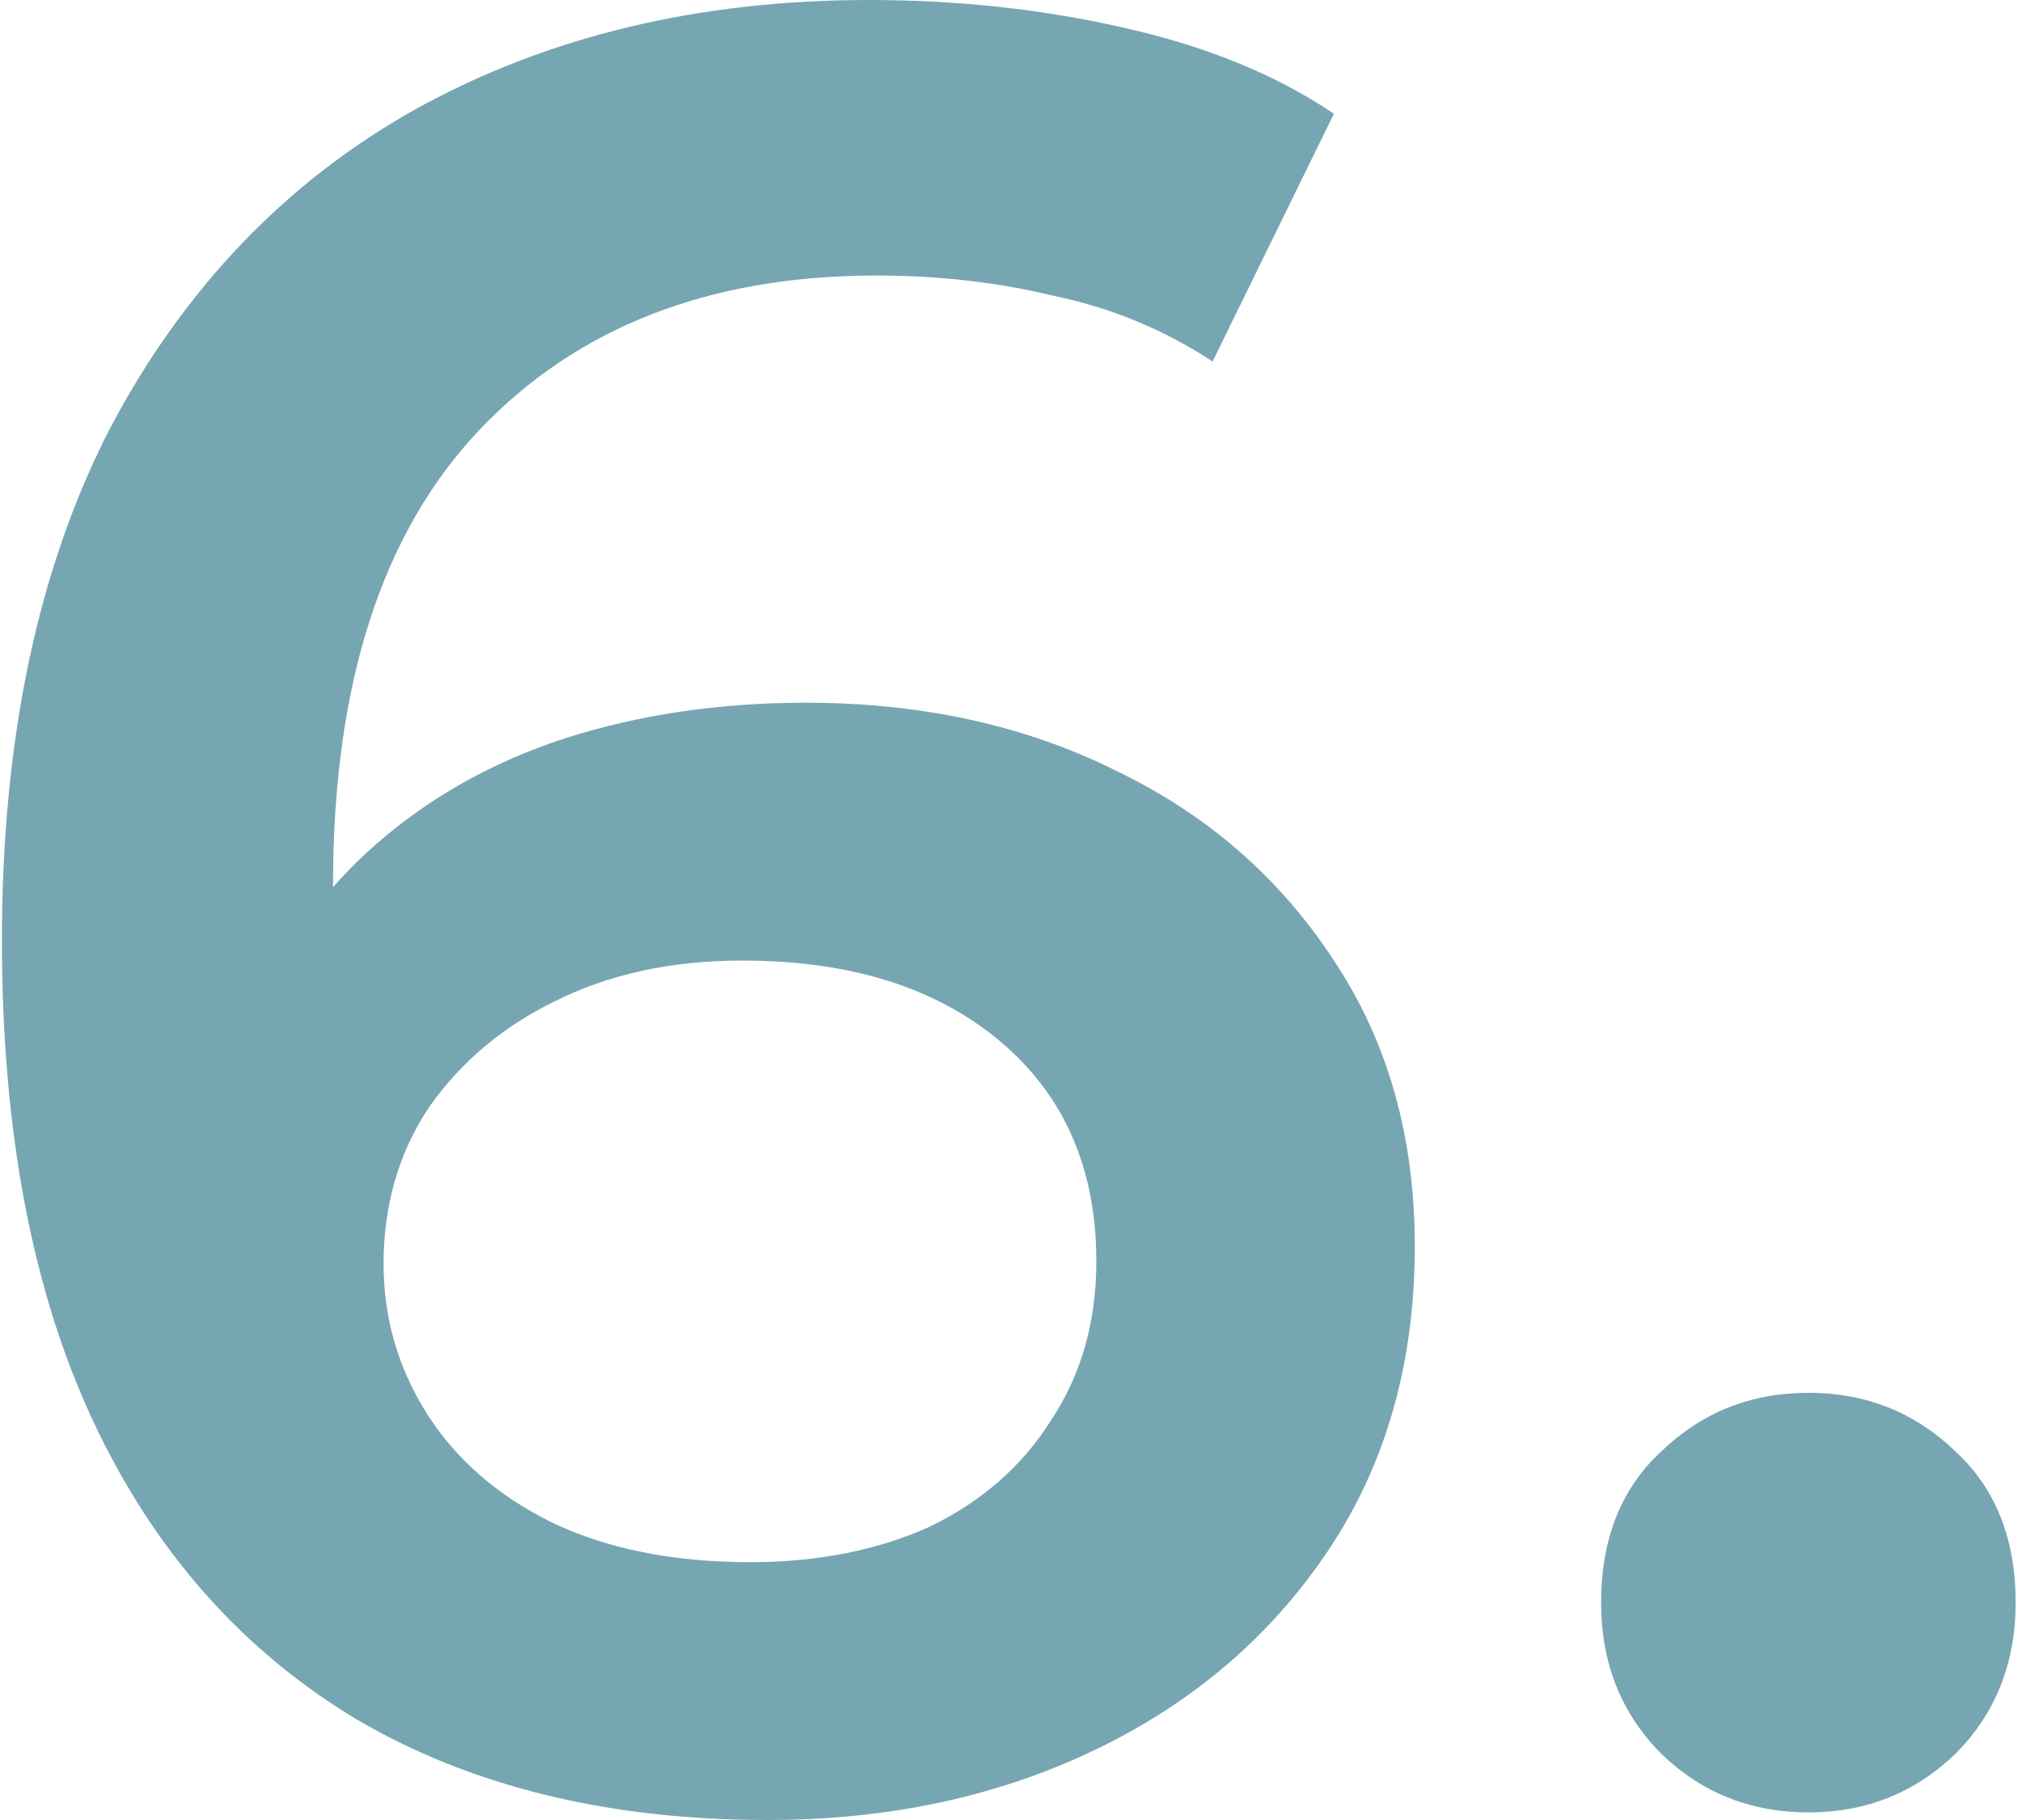 <?xml version="1.0" encoding="UTF-8"?> <svg xmlns="http://www.w3.org/2000/svg" width="80" height="72" viewBox="0 0 80 72" fill="none"><path d="M30.376 72C24.043 72 18.61 70.667 14.076 68C9.543 65.267 6.076 61.333 3.676 56.2C1.276 51.067 0.076 44.733 0.076 37.2C0.076 29.2 1.51 22.433 4.376 16.9C7.31 11.367 11.343 7.167 16.476 4.3C21.676 1.433 27.643 0 34.376 0C37.91 0 41.276 0.367 44.476 1.1C47.743 1.833 50.51 2.967 52.776 4.5L47.976 14.3C46.043 13.033 43.943 12.167 41.676 11.7C39.476 11.167 37.143 10.9 34.676 10.9C28.076 10.9 22.843 12.933 18.976 17C15.11 21.067 13.176 27.067 13.176 35C13.176 36.267 13.21 37.767 13.276 39.5C13.343 41.167 13.576 42.867 13.976 44.6L9.976 40.2C11.176 37.467 12.809 35.2 14.876 33.4C17.009 31.533 19.509 30.133 22.376 29.2C25.309 28.267 28.476 27.8 31.876 27.8C36.476 27.8 40.576 28.7 44.176 30.5C47.776 32.233 50.643 34.733 52.776 38C54.91 41.2 55.976 44.967 55.976 49.3C55.976 53.9 54.843 57.9 52.576 61.3C50.309 64.7 47.243 67.333 43.376 69.2C39.51 71.067 35.176 72 30.376 72ZM29.676 61.8C32.343 61.8 34.709 61.333 36.776 60.4C38.843 59.4 40.443 58 41.576 56.2C42.776 54.4 43.376 52.3 43.376 49.9C43.376 46.233 42.109 43.333 39.576 41.2C37.043 39.067 33.643 38 29.376 38C26.576 38 24.11 38.533 21.976 39.6C19.91 40.6 18.243 42 16.976 43.8C15.776 45.6 15.176 47.667 15.176 50C15.176 52.133 15.743 54.1 16.876 55.9C18.009 57.7 19.643 59.133 21.776 60.2C23.976 61.267 26.61 61.8 29.676 61.8ZM71.548 71.7C69.281 71.7 67.348 70.933 65.748 69.4C64.148 67.8 63.348 65.8 63.348 63.4C63.348 60.867 64.148 58.867 65.748 57.4C67.348 55.867 69.281 55.1 71.548 55.1C73.815 55.1 75.748 55.867 77.348 57.4C78.948 58.867 79.748 60.867 79.748 63.4C79.748 65.8 78.948 67.8 77.348 69.4C75.748 70.933 73.815 71.7 71.548 71.7Z" fill="#77A6B3"></path></svg> 